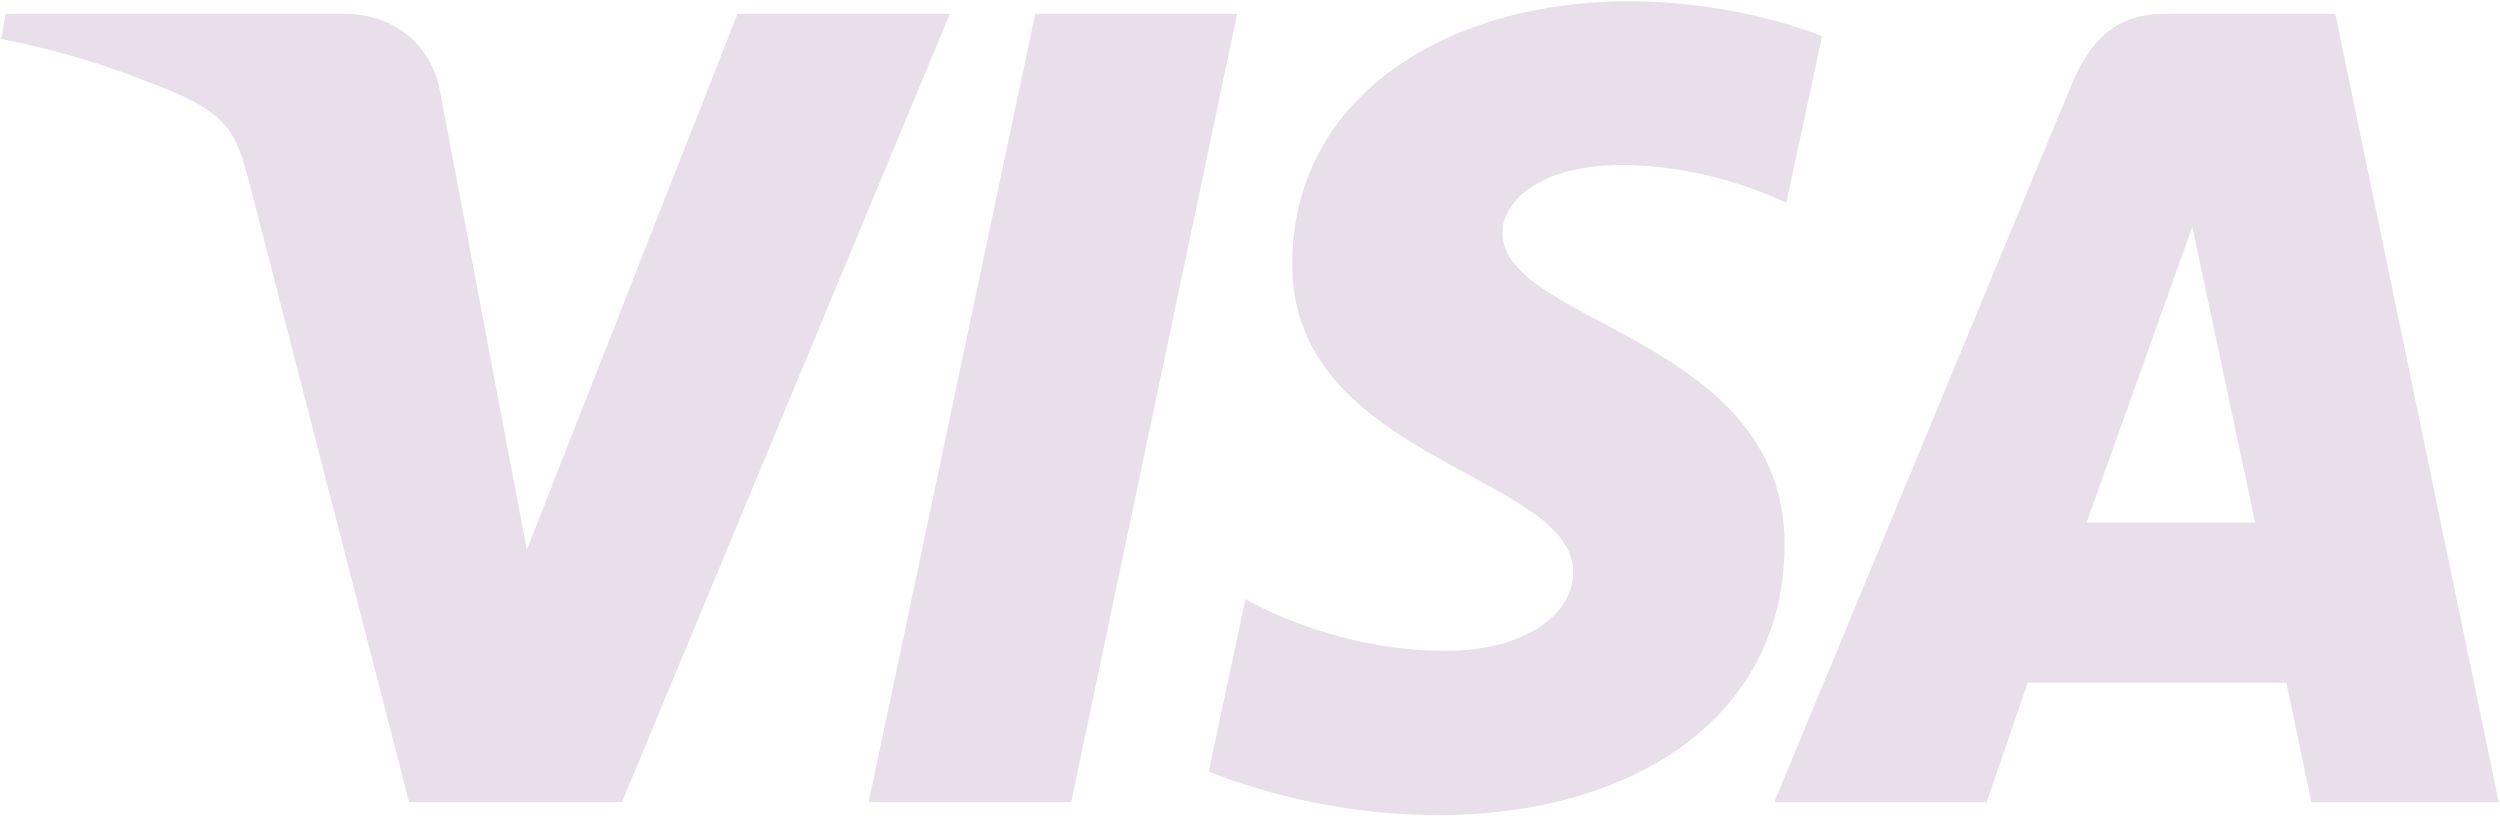 <svg width="49" height="16" viewBox="0 0 49 16" fill="none" xmlns="http://www.w3.org/2000/svg">
<g clip-path="url(#clip0_749_8787)">
<path d="M31.908 0.025C28.433 0.025 25.327 1.837 25.327 5.184C25.327 9.023 30.835 9.288 30.835 11.217C30.835 12.029 29.91 12.756 28.329 12.756C26.087 12.756 24.41 11.741 24.41 11.741L23.693 15.119C23.693 15.119 25.624 15.977 28.188 15.977C31.988 15.977 34.978 14.076 34.978 10.671C34.978 6.615 29.447 6.357 29.447 4.567C29.447 3.931 30.206 3.234 31.782 3.234C33.56 3.234 35.011 3.973 35.011 3.973L35.713 0.711C35.713 0.711 34.134 0.025 31.908 0.025H31.908ZM0.109 0.272L0.025 0.764C0.025 0.764 1.487 1.033 2.804 1.57C4.5 2.186 4.62 2.545 4.906 3.657L8.018 15.722H12.19L18.617 0.272H14.454L10.325 10.777L8.64 1.872C8.485 0.853 7.702 0.271 6.744 0.271H0.109L0.109 0.272ZM20.29 0.272L17.026 15.722H20.995L24.248 0.272H20.29ZM42.427 0.272C41.47 0.272 40.963 0.787 40.591 1.688L34.776 15.722H38.938L39.743 13.383H44.813L45.303 15.722H48.975L45.772 0.272H42.427ZM42.968 4.446L44.202 10.244H40.897L42.969 4.446H42.968Z" fill="#E8DFEB"/>
</g>
<defs>
<clipPath id="clip0_749_8787">
<rect width="49" height="16" fill="white"/>
</clipPath>
</defs>
</svg>
